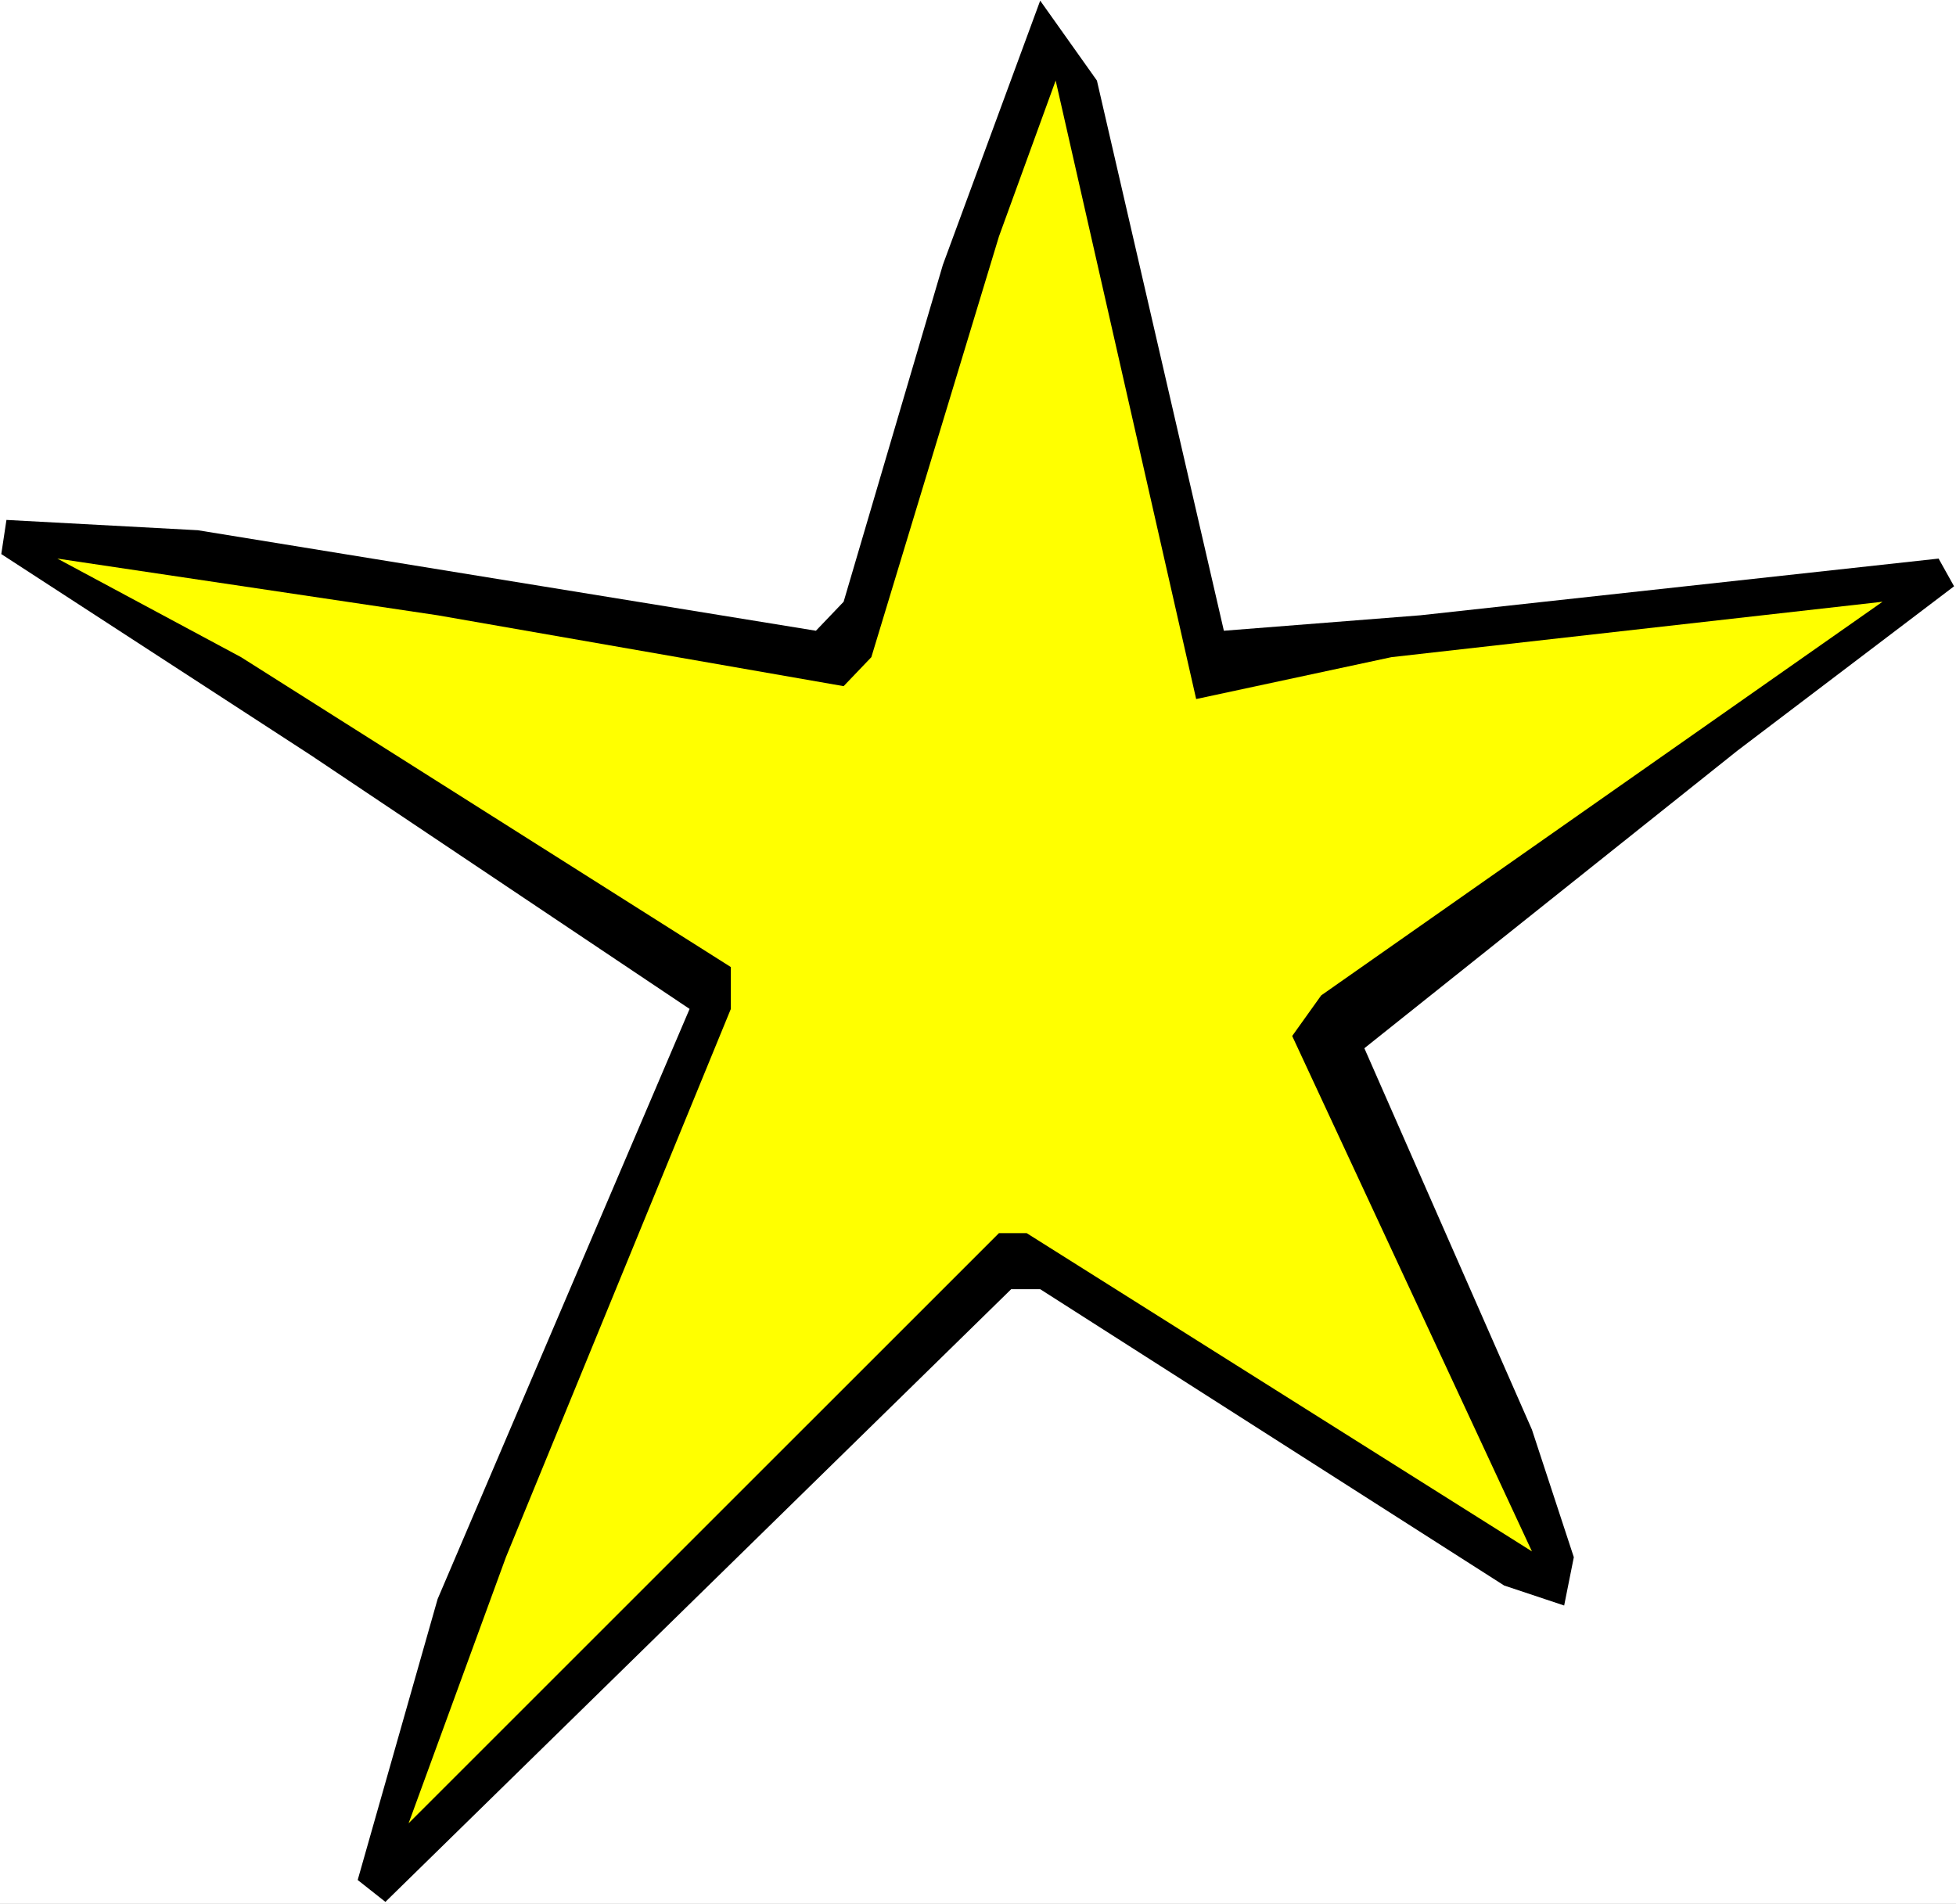 <?xml version="1.0" encoding="UTF-8" standalone="no"?>
<svg
   version="1.0"
   width="129.766mm"
   height="126.329mm"
   id="svg3"
   sodipodi:docname="Star 119.wmf"
   xmlns:inkscape="http://www.inkscape.org/namespaces/inkscape"
   xmlns:sodipodi="http://sodipodi.sourceforge.net/DTD/sodipodi-0.dtd"
   xmlns="http://www.w3.org/2000/svg"
   xmlns:svg="http://www.w3.org/2000/svg">
  <rect width="100%" height="100%" fill="#808080" stroke="none"/>
  <sodipodi:namedview
     id="namedview3"
     pagecolor="#ffffff"
     bordercolor="#000000"
     borderopacity="0.25"
     inkscape:showpageshadow="2"
     inkscape:pageopacity="0.0"
     inkscape:pagecheckerboard="0"
     inkscape:deskcolor="#d1d1d1"
     inkscape:document-units="mm" />
  <defs
     id="defs1">
    <pattern
       id="WMFhbasepattern"
       patternUnits="userSpaceOnUse"
       width="6"
       height="6"
       x="0"
       y="0" />
  </defs>
  <path
     style="fill:#ffffff;fill-opacity:1;fill-rule:evenodd;stroke:none"
     d="M 0,477.462 H 490.455 V 0 H 0 Z"
     id="path1" />
  <path
     style="fill:#000000;fill-opacity:1;fill-rule:evenodd;stroke:none"
     d="m 306.878,158.185 49.288,-3.878 129.926,-14.219 3.878,6.948 -54.298,41.202 -93.566,74.649 42.016,95.654 10.504,31.992 -2.424,12.118 -15.029,-5.009 -116.352,-74.326 h -7.272 L 96.637,476.977 89.688,471.484 109.726,401.036 172.912,253.031 77.891,189.369 0.323,138.957 1.616,130.393 49.611,132.978 204.585,158.185 211.534,150.914 236.421,66.408 260.822,0.162 275.043,20.197 Z"
     id="path2" />
  <path
     style="fill:#ffff00;fill-opacity:1;fill-rule:evenodd;stroke:none"
     d="m 348.894,164.809 123.139,-13.896 -140.753,98.724 -7.272,10.179 60.115,129.262 -126.694,-79.819 h -6.949 l -148.025,148.005 24.402,-66.732 56.398,-137.503 V 242.528 L 60.438,164.809 14.382,140.088 l 95.344,14.219 101.808,17.774 6.949,-7.271 31.997,-105.51 14.221,-39.102 35.229,155.115 z"
     id="path3" />
</svg>

